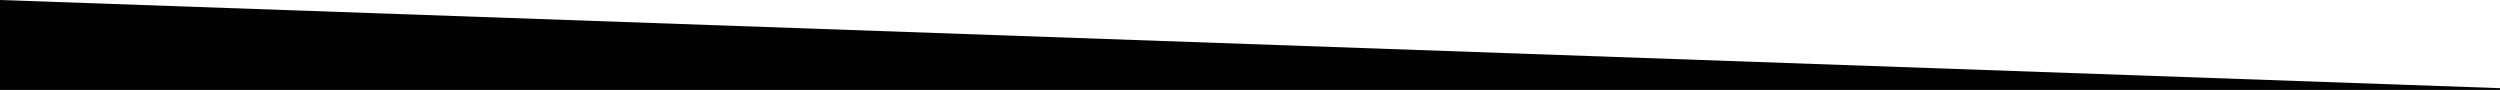 <?xml version="1.0" encoding="UTF-8"?>
<!-- Generator: Adobe Illustrator 28.0.0, SVG Export Plug-In . SVG Version: 6.00 Build 0)  -->
<svg xmlns="http://www.w3.org/2000/svg" xmlns:xlink="http://www.w3.org/1999/xlink" version="1.0" id="Camada_1" x="0px" y="0px" viewBox="0 0 2907.84 104.62" style="enable-background:new 0 0 2907.84 104.62;" xml:space="preserve">
<style type="text/css">
	.st0{fill:#020203;}
</style>
<polygon class="st0" points="0,0 2907.84,102.54 2907.84,104.62 0,104.62 "></polygon>
</svg>
